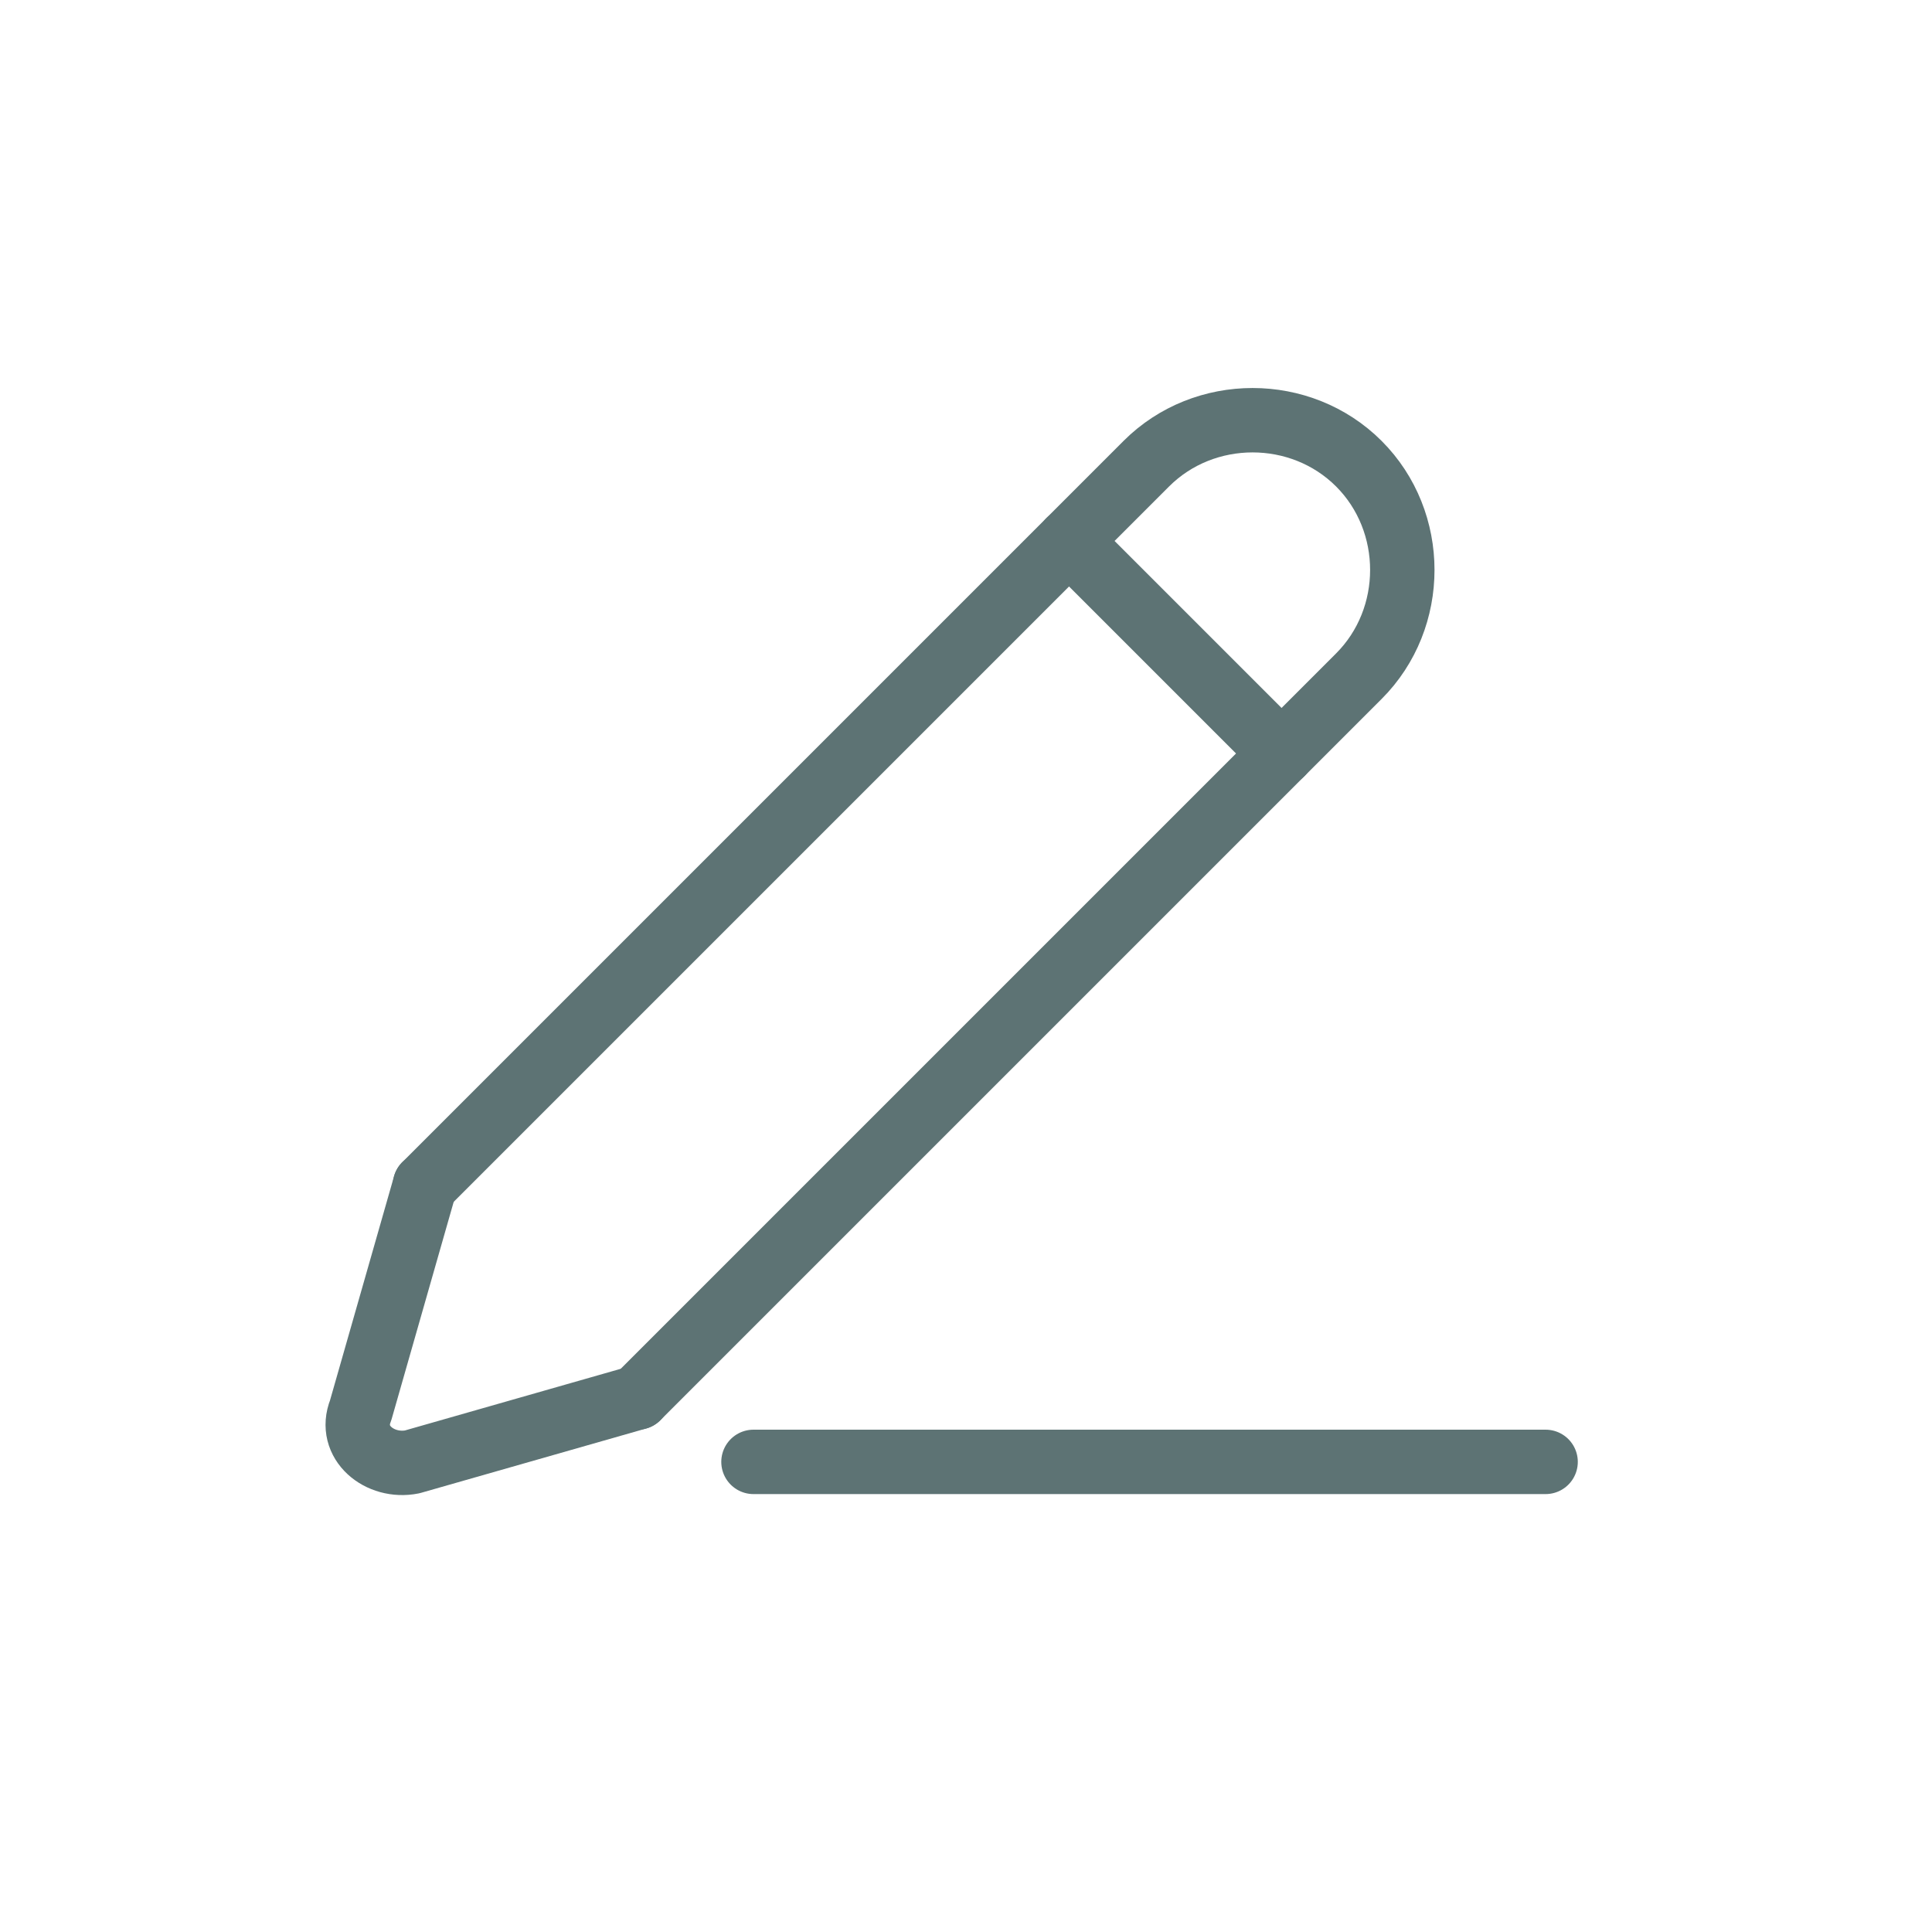 <?xml version="1.0" encoding="UTF-8"?>
<svg id="Layer_1" xmlns="http://www.w3.org/2000/svg" version="1.1" viewBox="0 0 30 30">
  <!-- Generator: Adobe Illustrator 29.7.1, SVG Export Plug-In . SVG Version: 2.1.1 Build 8)  -->
  <defs>
    <style>
      .st0 {
        fill: none;
        stroke: #5d7374;
        stroke-linecap: round;
        stroke-linejoin: round;
      }
    </style>
  </defs>
  <path class="st0" d="M6.6,18.4l11.2-11.2c.9-.9,2.4-.9,3.3,0,.9.9.9,2.4,0,3.3l-11.2,11.2"/>
  <path class="st0" d="M6.6,18.4l-1,3.5c-.2.5.3.9.8.8l3.5-1"/>
  <path class="st0" d="M16.6,8.4l3.3,3.3"/>
  <path class="st0" d="M11.7,22.7h12.3"/>
</svg>